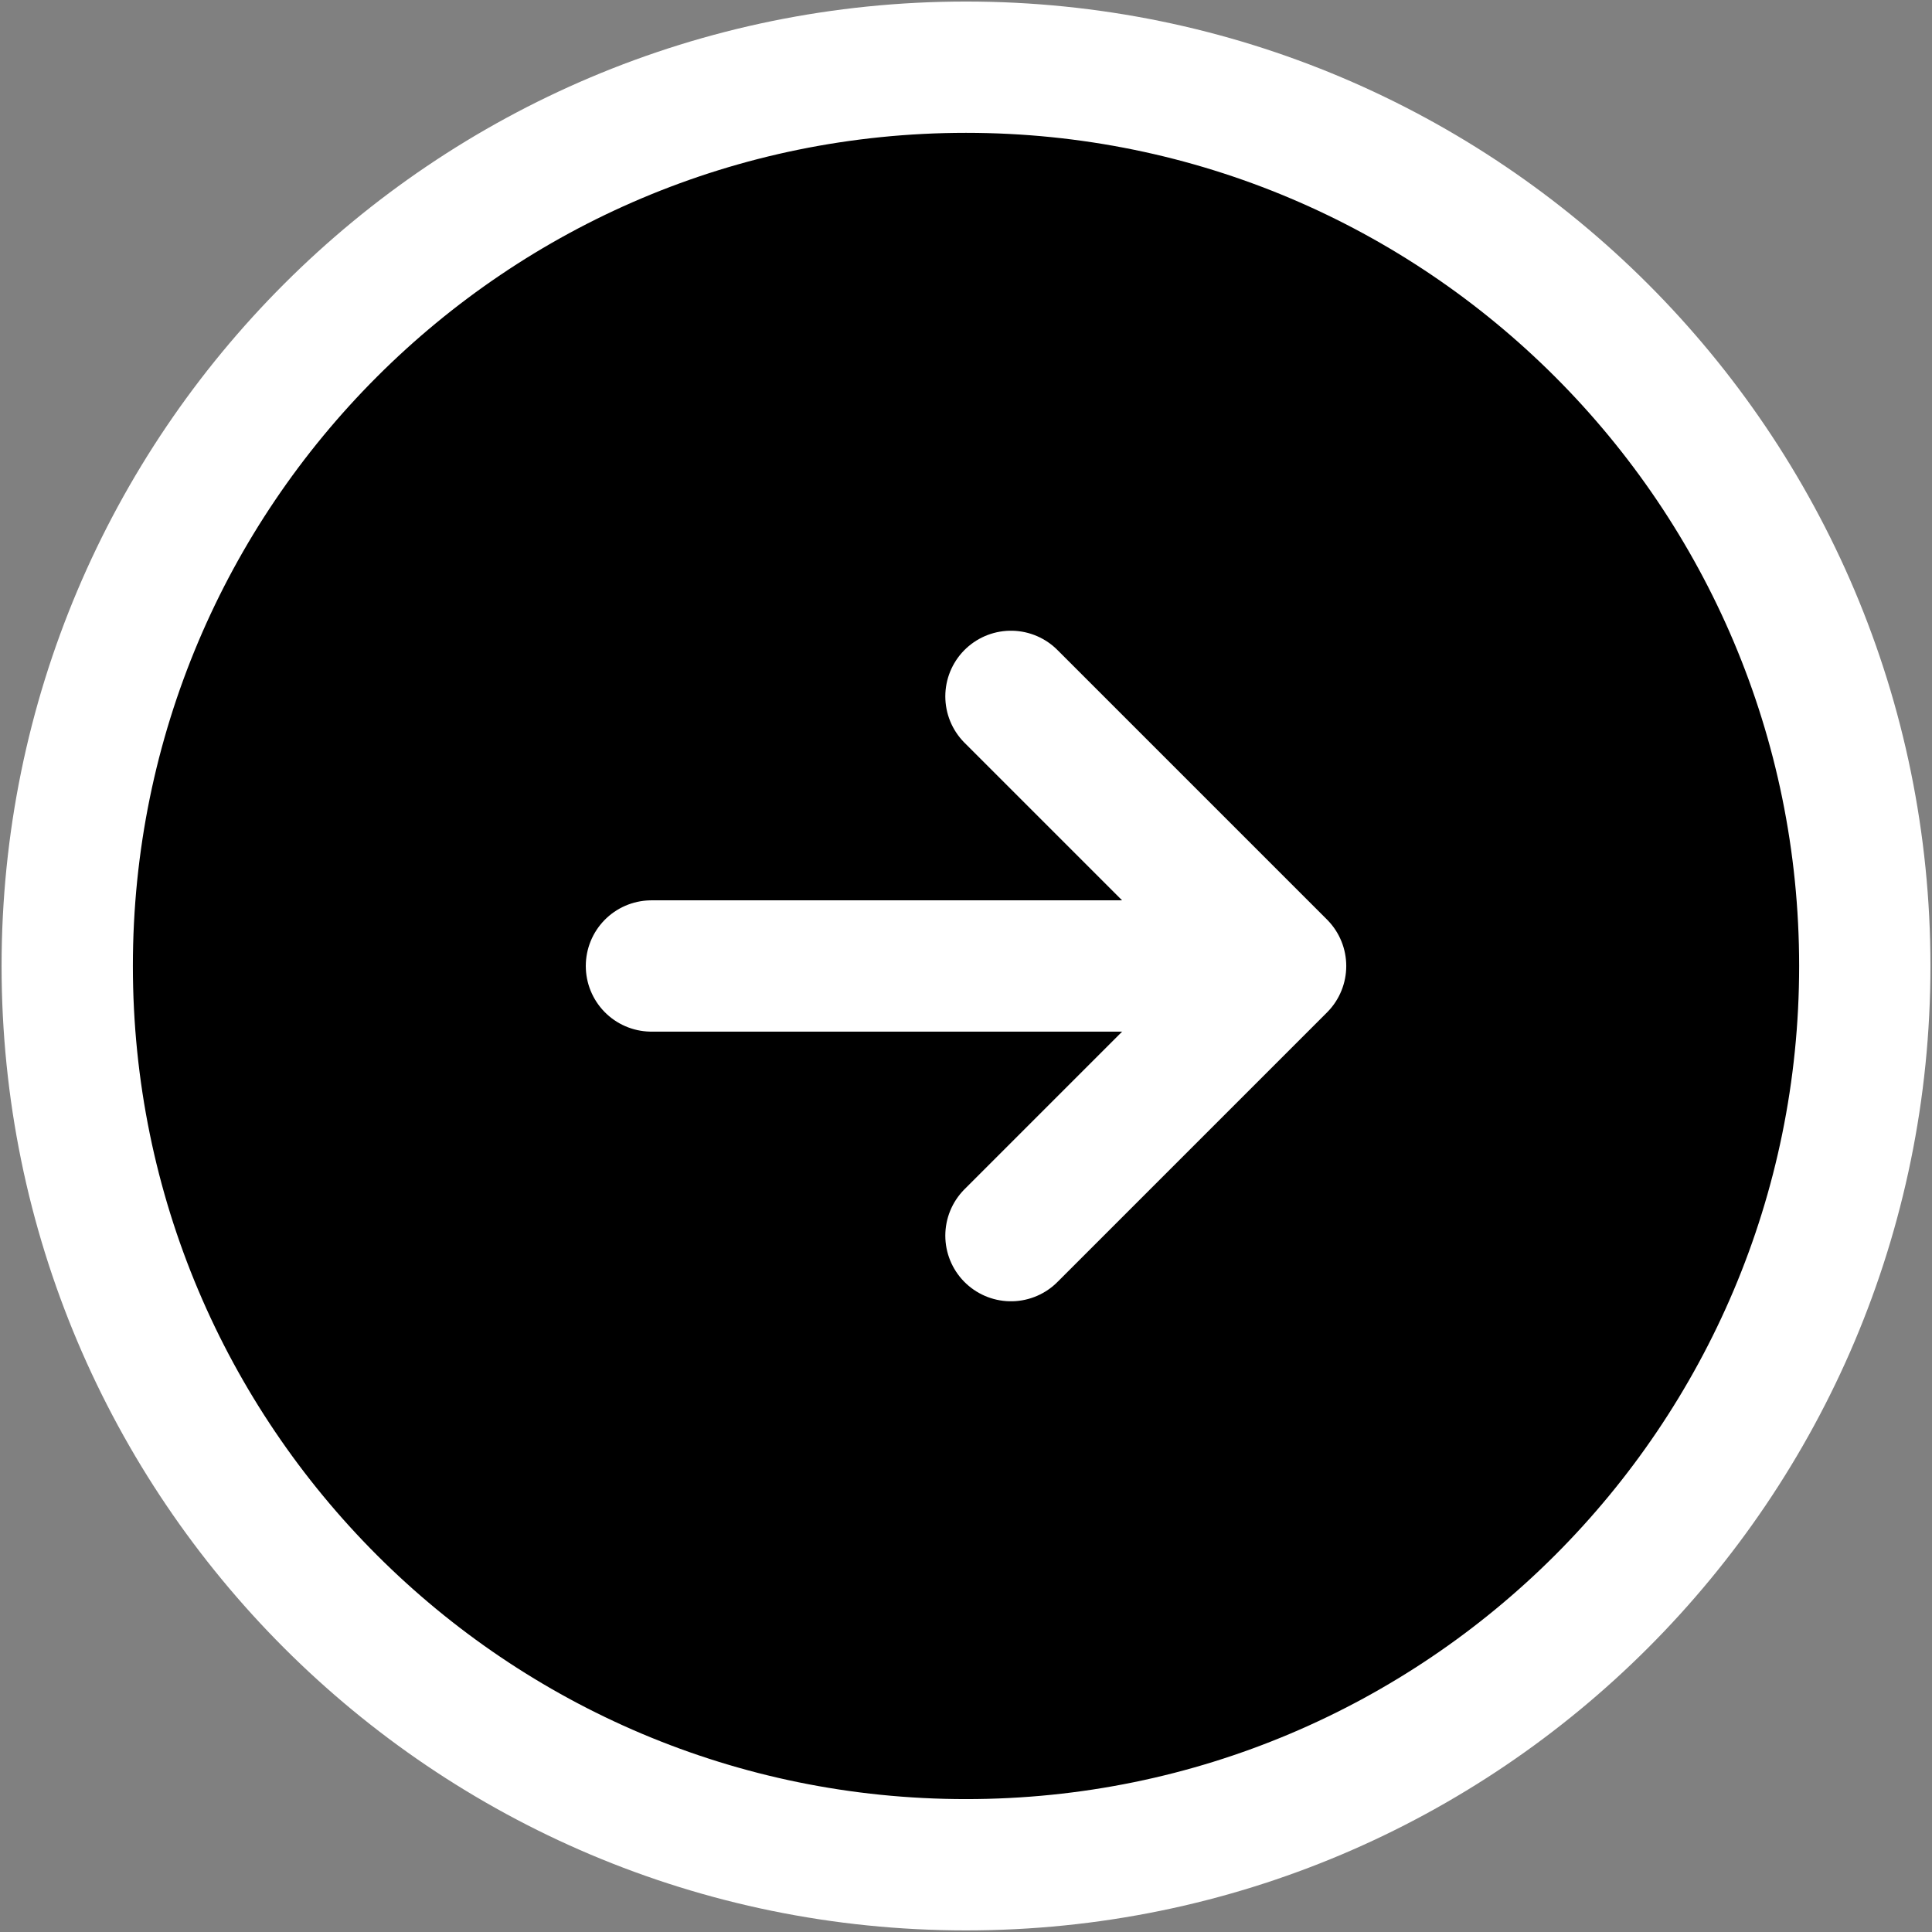 <svg width="103" height="103" viewBox="0 0 103 103" fill="none" xmlns="http://www.w3.org/2000/svg">
<rect x="0" y="0" width="103" height="103" fill="#808080" stroke="none"/>
<path d="M51.501 99.415C77.965 99.415 99.417 77.963 99.417 51.499C99.417 25.034 77.965 3.582 51.501 3.582C25.036 3.582 3.584 25.034 3.584 51.499C3.584 77.963 25.036 99.415 51.501 99.415ZM34.73 51.499H63.48H34.73Z" fill="black"/>
<path d="M34.73 51.499H63.48M51.501 99.415C77.965 99.415 99.417 77.963 99.417 51.499C99.417 25.034 77.965 3.582 51.501 3.582C25.036 3.582 3.584 25.034 3.584 51.499C3.584 77.963 25.036 99.415 51.501 99.415Z" stroke="url(#paint0_linear_203_117)" stroke-width="7" stroke-linecap="round" stroke-linejoin="round"/>
<path d="M53.897 65.875L68.272 51.5L53.897 37.125" stroke="white" stroke-width="7" stroke-linecap="round" stroke-linejoin="round"/>
<defs>
<linearGradient id="paint0_linear_203_117" x1="51.501" y1="3.582" x2="51.501" y2="99.415" gradientUnits="userSpaceOnUse">
<stop offset="0.312" stop-color="white"/>
</linearGradient>
</defs>
</svg>

